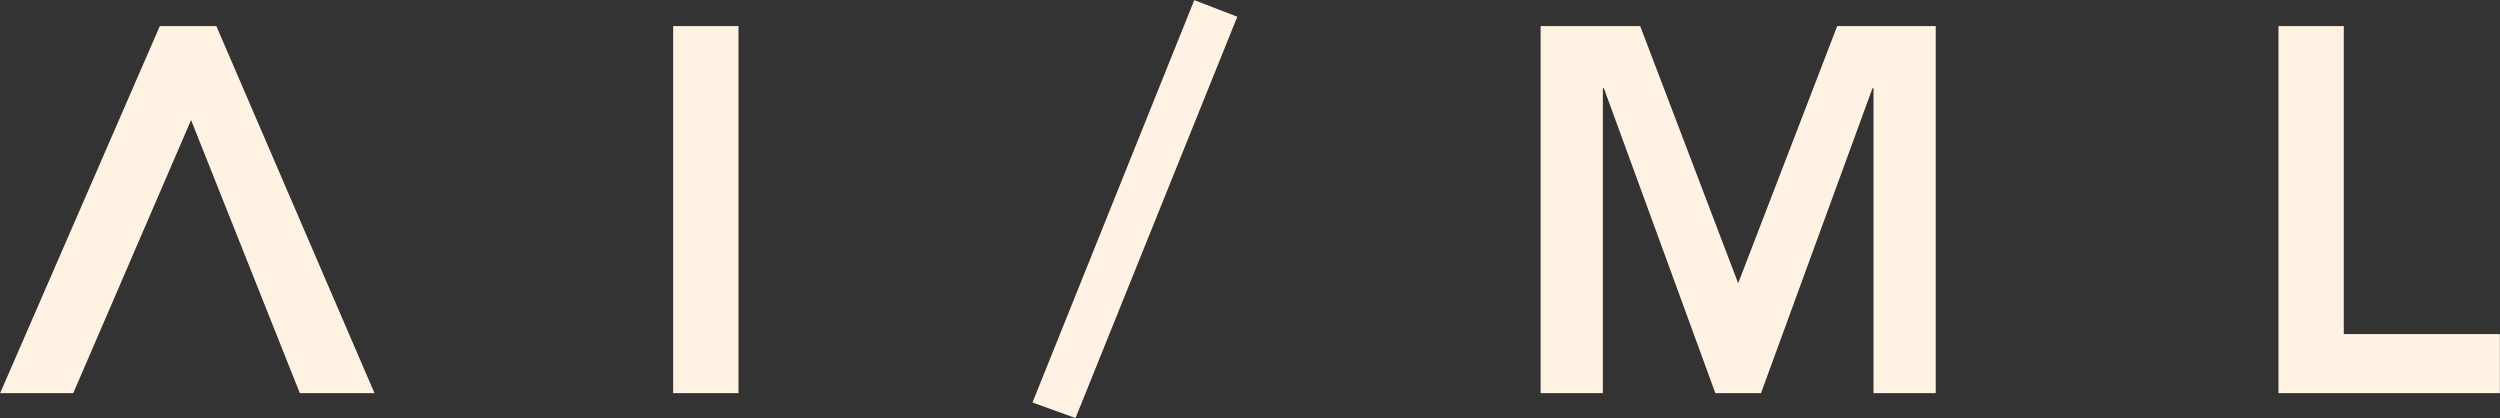 <?xml version="1.0" encoding="UTF-8"?>
<svg width="9643px" height="1613px" viewBox="667 8918 9643 1613" xmlns="http://www.w3.org/2000/svg" xmlns:xlink="http://www.w3.org/1999/xlink" version="1.1">
 <rect x="667" y="8918" width="9643" height="1613" fill="#333333" stroke="none"/>
 <!-- Generated by Pixelmator Pro 1.4 -->
 <path id="path" d="M9455.5 9018.5 L9707.5 9018.5 9707.5 10206.5 10309.5 10206.5 10309.5 10434.5 9455.5 10434.5 Z M6609.5 9018.5 L6993.5 9018.5 7371.5 10010.5 7753.5 9018.5 8133.5 9018.5 8133.5 10434.5 7893.5 10434.5 7893.5 9258.5 7889.5 9258.5 7459.5 10434.5 7283.5 10434.5 6853.5 9258.5 6849.5 9258.5 6849.5 10434.5 6609.5 10434.5 Z M4815.5 10530.5 L4649.5 10470.5 5273.5 8918.5 5439.5 8982.5 Z M3263.5 9018.5 L3515.5 9018.5 3515.5 10434.5 3263.5 10434.5 Z M1283.5 9018.5 L1501.5 9018.5 2111.5 10434.5 1823.5 10434.5 1404 9381 949.5 10434.5 667.5 10434.5 Z" fill="#fff2e3" fill-opacity="1" stroke="none"/>
</svg>

